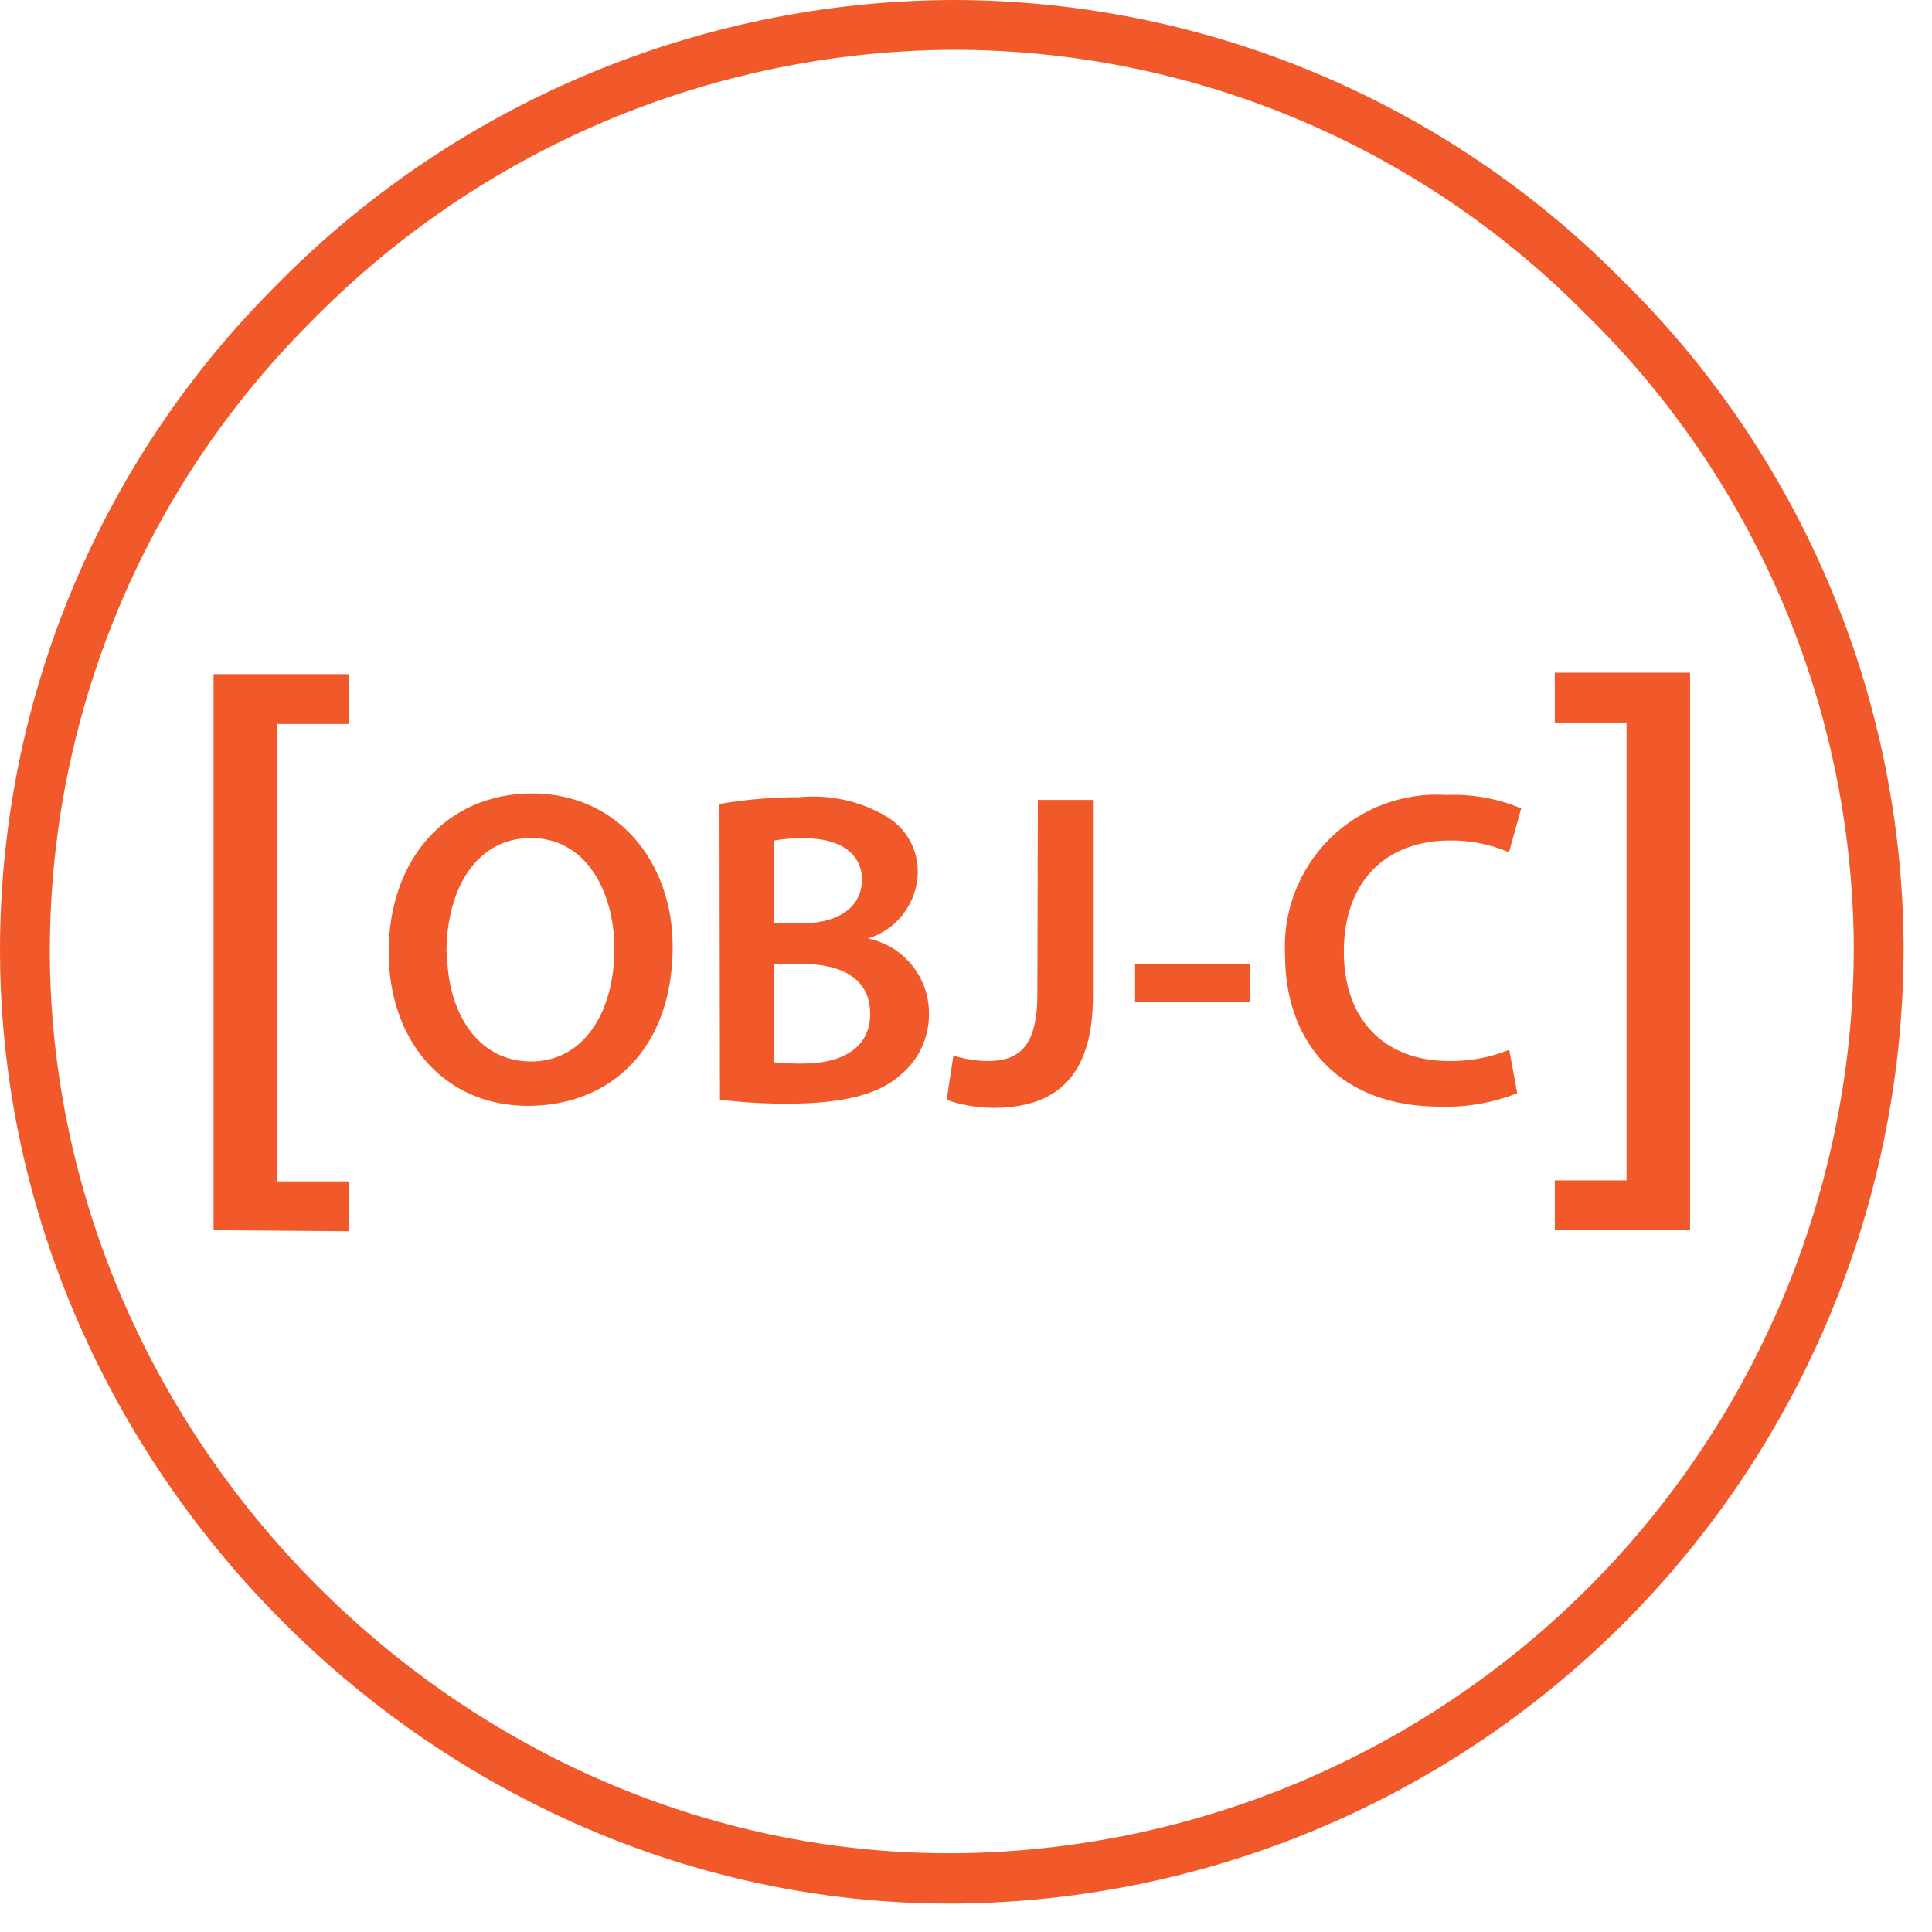 <svg xmlns:xlink="http://www.w3.org/1999/xlink" xmlns="http://www.w3.org/2000/svg" width="38" height="38" viewBox="0 0 51 51" fill="none"><path d="M25.056 50.249C11.555 50.249 0.106 38.846 0.001 25.259C-0.023 21.982 0.604 18.732 1.846 15.699C3.088 12.666 4.919 9.909 7.235 7.589C9.565 5.202 12.346 3.302 15.417 2C18.488 0.697 21.787 0.017 25.122 9.84843e-06C28.397 -0.003 31.641 0.642 34.666 1.899C37.691 3.155 40.437 4.997 42.746 7.319C45.095 9.608 46.967 12.34 48.255 15.355C49.542 18.371 50.221 21.612 50.25 24.891C50.28 31.562 47.668 37.974 42.986 42.725C38.303 47.477 31.931 50.182 25.26 50.249H25.056ZM25.135 1.315C21.974 1.334 18.849 1.98 15.939 3.216C13.03 4.452 10.396 6.254 8.188 8.516C5.992 10.711 4.254 13.32 3.075 16.192C1.895 19.064 1.297 22.142 1.316 25.246C1.415 38.123 12.265 48.921 25.05 48.921H25.221C31.546 48.864 37.591 46.304 42.035 41.803C46.479 37.301 48.959 31.223 48.935 24.898C48.905 21.791 48.261 18.721 47.04 15.865C45.819 13.008 44.045 10.421 41.819 8.253C39.636 6.05 37.037 4.303 34.173 3.112C31.309 1.921 28.237 1.31 25.135 1.315Z" fill="#F1592A"></path><path d="M5.637 32.475V17.797H9.208V19.112H7.314V31.186H9.208V32.502L5.637 32.475Z" fill="#F1592A"></path><path d="M17.757 24.99C17.757 27.666 16.132 29.192 13.929 29.192C11.726 29.192 10.26 27.476 10.26 25.128C10.26 22.675 11.799 20.945 14.048 20.945C16.297 20.945 17.757 22.747 17.757 24.99ZM11.799 25.108C11.799 26.732 12.614 28.021 14.015 28.021C15.416 28.021 16.218 26.706 16.218 25.049C16.218 23.543 15.475 22.122 14.015 22.122C12.555 22.122 11.786 23.497 11.786 25.141L11.799 25.108Z" fill="#F1592A"></path><path d="M18.992 21.223C19.692 21.102 20.4 21.043 21.11 21.045C21.907 20.967 22.708 21.145 23.398 21.552C23.657 21.704 23.87 21.923 24.016 22.185C24.162 22.448 24.234 22.744 24.227 23.044C24.218 23.434 24.085 23.811 23.849 24.122C23.613 24.433 23.285 24.661 22.912 24.774C23.367 24.867 23.776 25.113 24.069 25.473C24.363 25.833 24.523 26.283 24.523 26.747C24.528 27.061 24.461 27.373 24.328 27.658C24.195 27.943 23.998 28.193 23.753 28.391C23.188 28.891 22.247 29.134 20.794 29.134C20.196 29.137 19.599 29.102 19.005 29.029L18.992 21.223ZM20.439 24.373H21.182C22.188 24.373 22.754 23.899 22.754 23.222C22.754 22.545 22.188 22.13 21.261 22.13C20.983 22.121 20.706 22.141 20.432 22.189L20.439 24.373ZM20.439 28.042C20.695 28.069 20.951 28.08 21.208 28.075C22.142 28.075 22.971 27.72 22.971 26.76C22.971 25.8 22.169 25.445 21.162 25.445H20.439V28.042Z" fill="#F1592A"></path><path d="M27.397 21.117H28.851V26.306C28.851 28.509 27.785 29.245 26.22 29.245C25.801 29.242 25.386 29.171 24.99 29.035L25.168 27.864C25.46 27.956 25.763 28.004 26.069 28.009C26.897 28.009 27.384 27.628 27.384 26.247L27.397 21.117Z" fill="#F1592A"></path><path d="M32.988 25.438V26.444H29.963V25.438H32.988Z" fill="#F1592A"></path><path d="M40.051 28.857C39.397 29.117 38.696 29.238 37.992 29.212C35.461 29.212 33.922 27.627 33.922 25.2C33.892 24.635 33.982 24.069 34.186 23.541C34.39 23.013 34.704 22.534 35.106 22.136C35.509 21.738 35.991 21.43 36.522 21.231C37.052 21.033 37.618 20.949 38.183 20.985C38.859 20.957 39.532 21.078 40.156 21.34L39.834 22.497C39.339 22.287 38.806 22.181 38.269 22.188C36.644 22.188 35.474 23.207 35.474 25.128C35.474 26.877 36.506 28.008 38.255 28.008C38.798 28.016 39.337 27.915 39.84 27.712L40.051 28.857Z" fill="#F1592A"></path><path d="M44.614 17.758V32.475H41.043V31.16H42.937V19.073H41.043V17.758H44.614Z" fill="#F1592A"></path></svg>